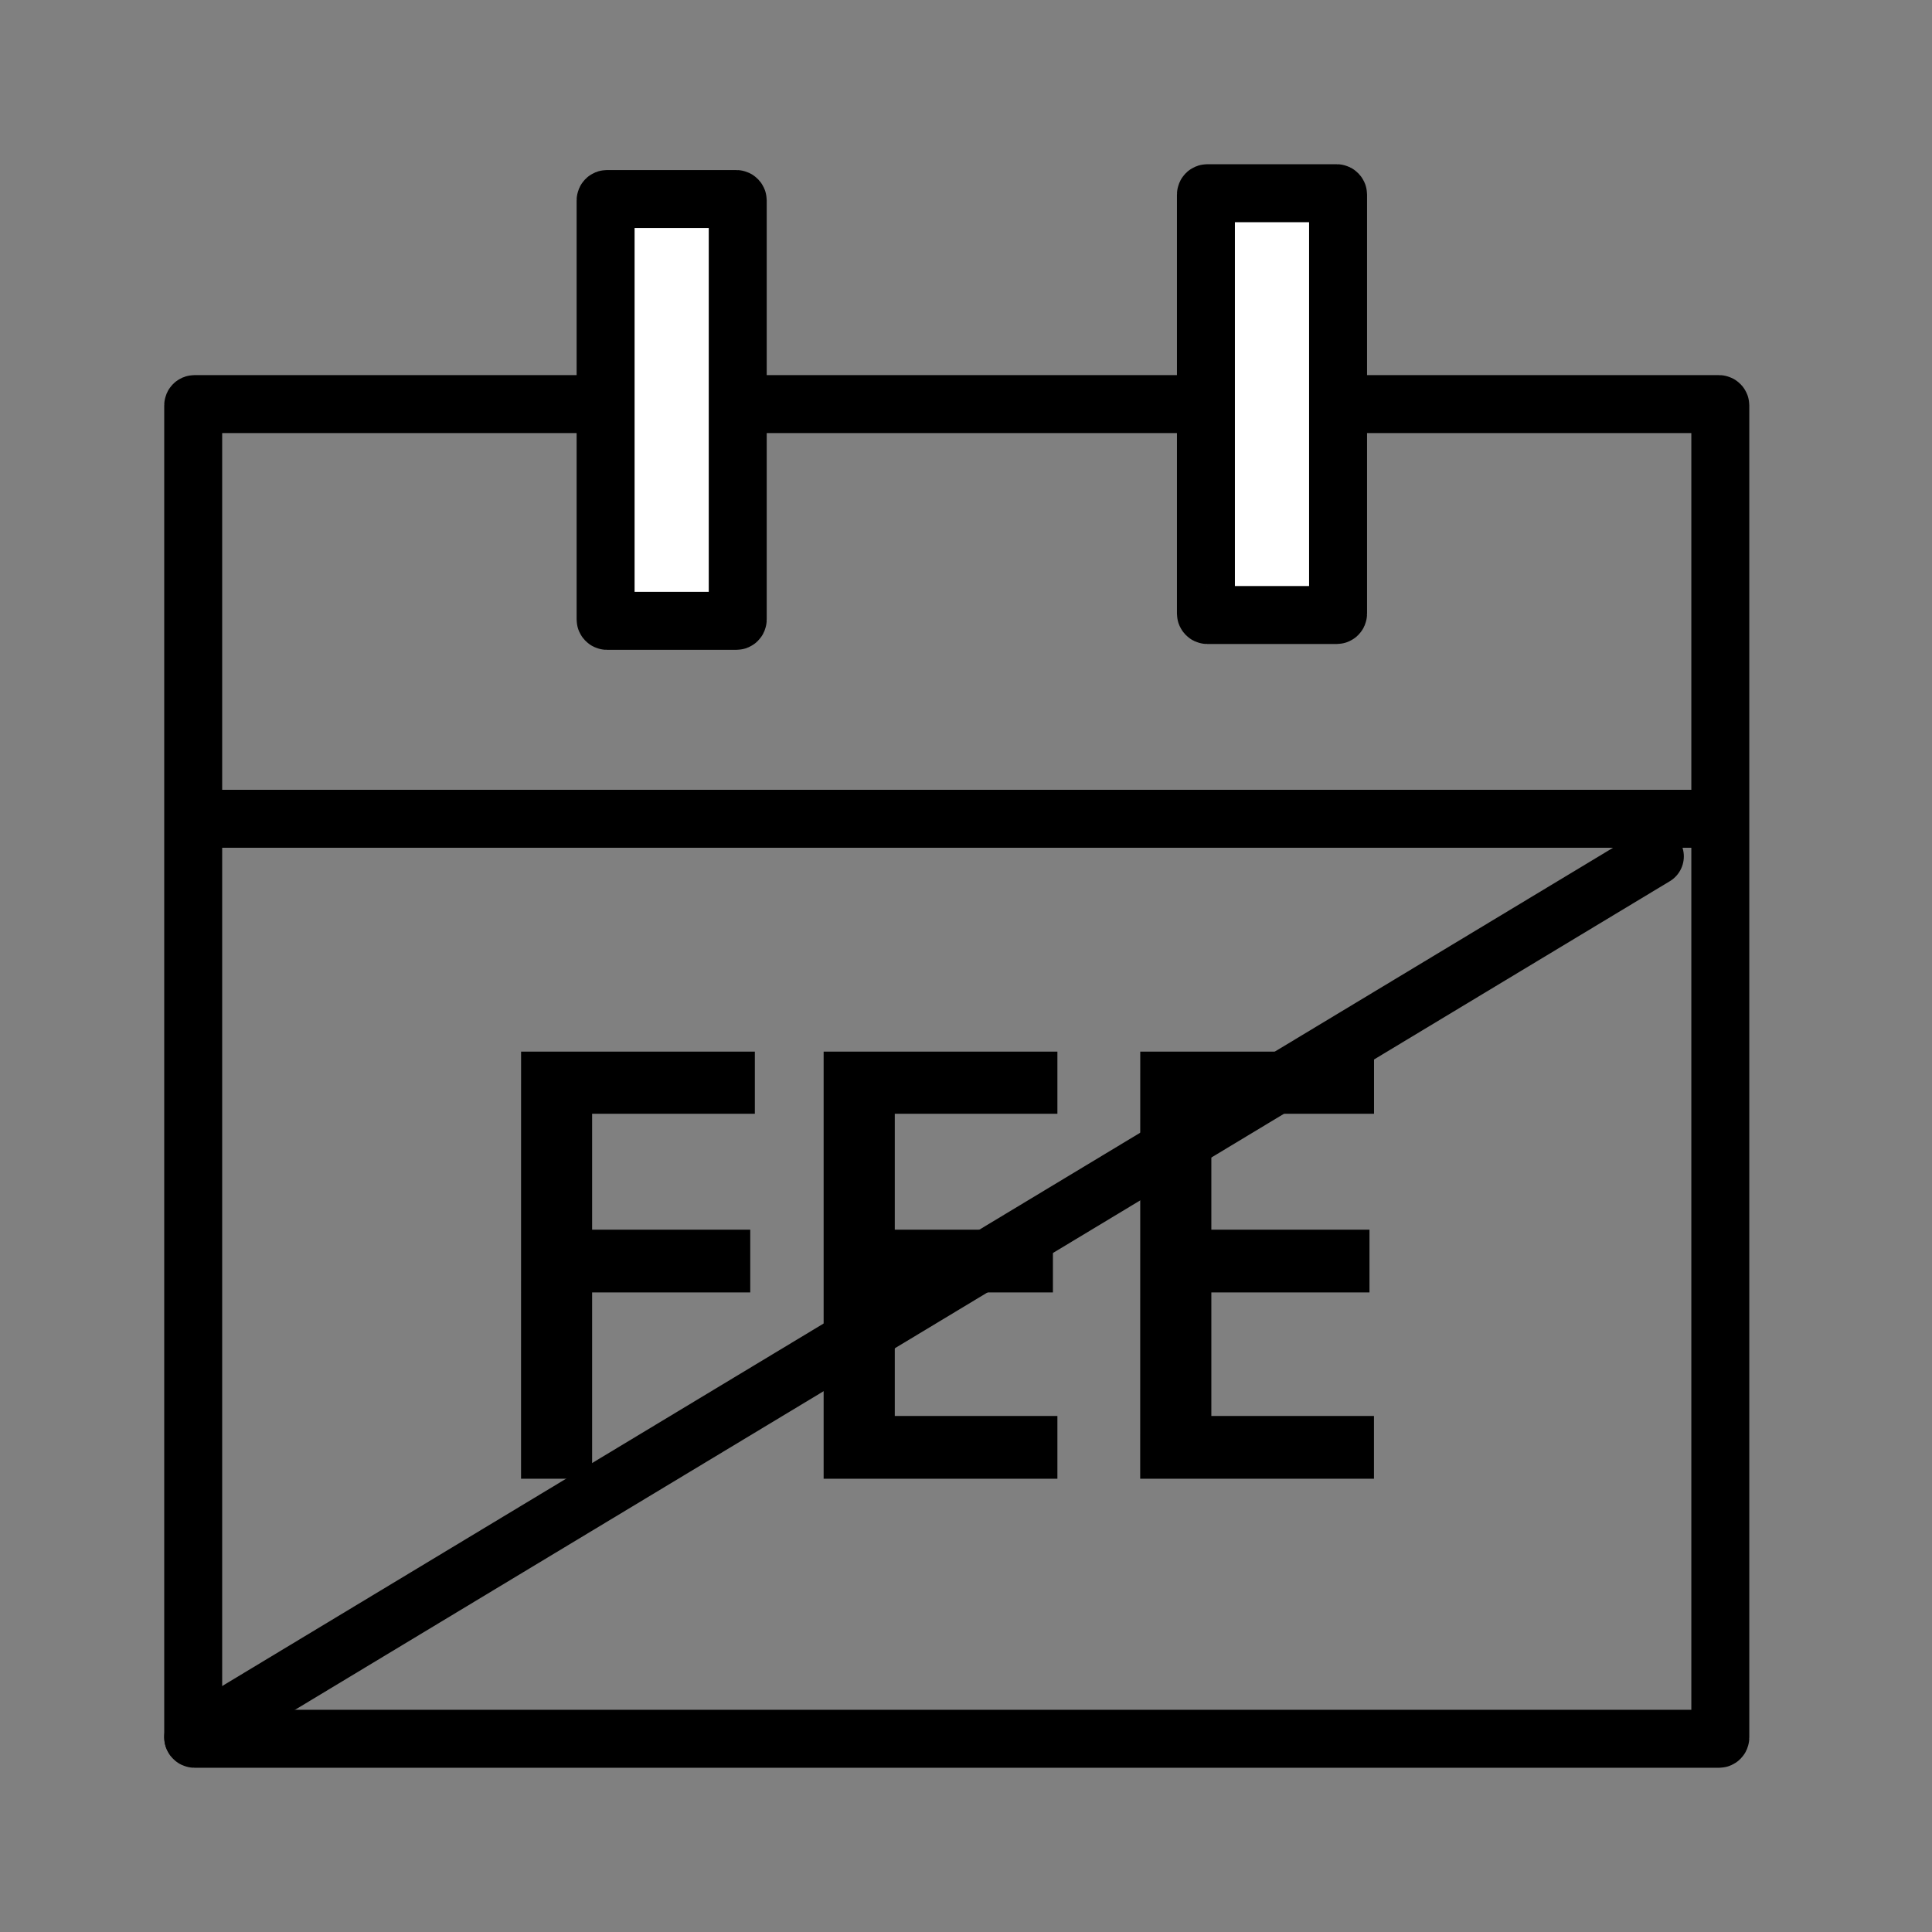 <svg xmlns="http://www.w3.org/2000/svg" width="100" height="100"><rect width="100%" height="100%" fill="#808080" stroke="none"/><g data-name="43-ftf-icon"><g data-name="Component 1 – 1"><path data-name="Rectangle 190" fill="none" d="M0 0h100v100H0z"/></g><g data-name="No Annual Fee" transform="translate(-1615.133 -1004.111)"><rect data-name="Rectangle 187" width="79.043" height="69.083" rx=".067" transform="translate(1625.133 1025.027)" fill="none" stroke="#000" stroke-linecap="round" stroke-miterlimit="10" stroke-width="3"/><path data-name="Line 263" fill="none" stroke="#000" stroke-linecap="round" stroke-miterlimit="10" stroke-width="3" d="M1626.22 1046.492h77.599"/><g data-name="Group 269"><path data-name="Path 610" d="M1642.104 1058.543h12.1v3.216h-8.423v6h8.185v3.248h-8.185v9.643h-3.679Z"/><path data-name="Path 611" d="M1657.764 1058.543h12.1v3.216h-8.417v6h8.185v3.248h-8.185v6.395h8.417v3.248h-12.1Z"/><path data-name="Path 612" d="M1674.152 1058.543h12.1v3.216h-8.42v6h8.185v3.248h-8.185v6.395h8.417v3.248h-12.1Z"/></g><rect data-name="Rectangle 188" width="6.839" height="21.833" rx=".07" transform="translate(1646.479 1014.413)" fill="#fff" stroke="#000" stroke-linecap="round" stroke-miterlimit="10" stroke-width="3"/><rect data-name="Rectangle 189" width="6.839" height="21.833" rx=".07" transform="translate(1677.552 1014.111)" fill="#fff" stroke="#000" stroke-linecap="round" stroke-miterlimit="10" stroke-width="3"/><path data-name="Path 613" d="m1625.133 1094.035 16.3-9.826 48.155-29.021 11.2-6.75" fill="none" stroke="#000" stroke-linecap="round" stroke-miterlimit="10" stroke-width="3"/></g></g></svg>
